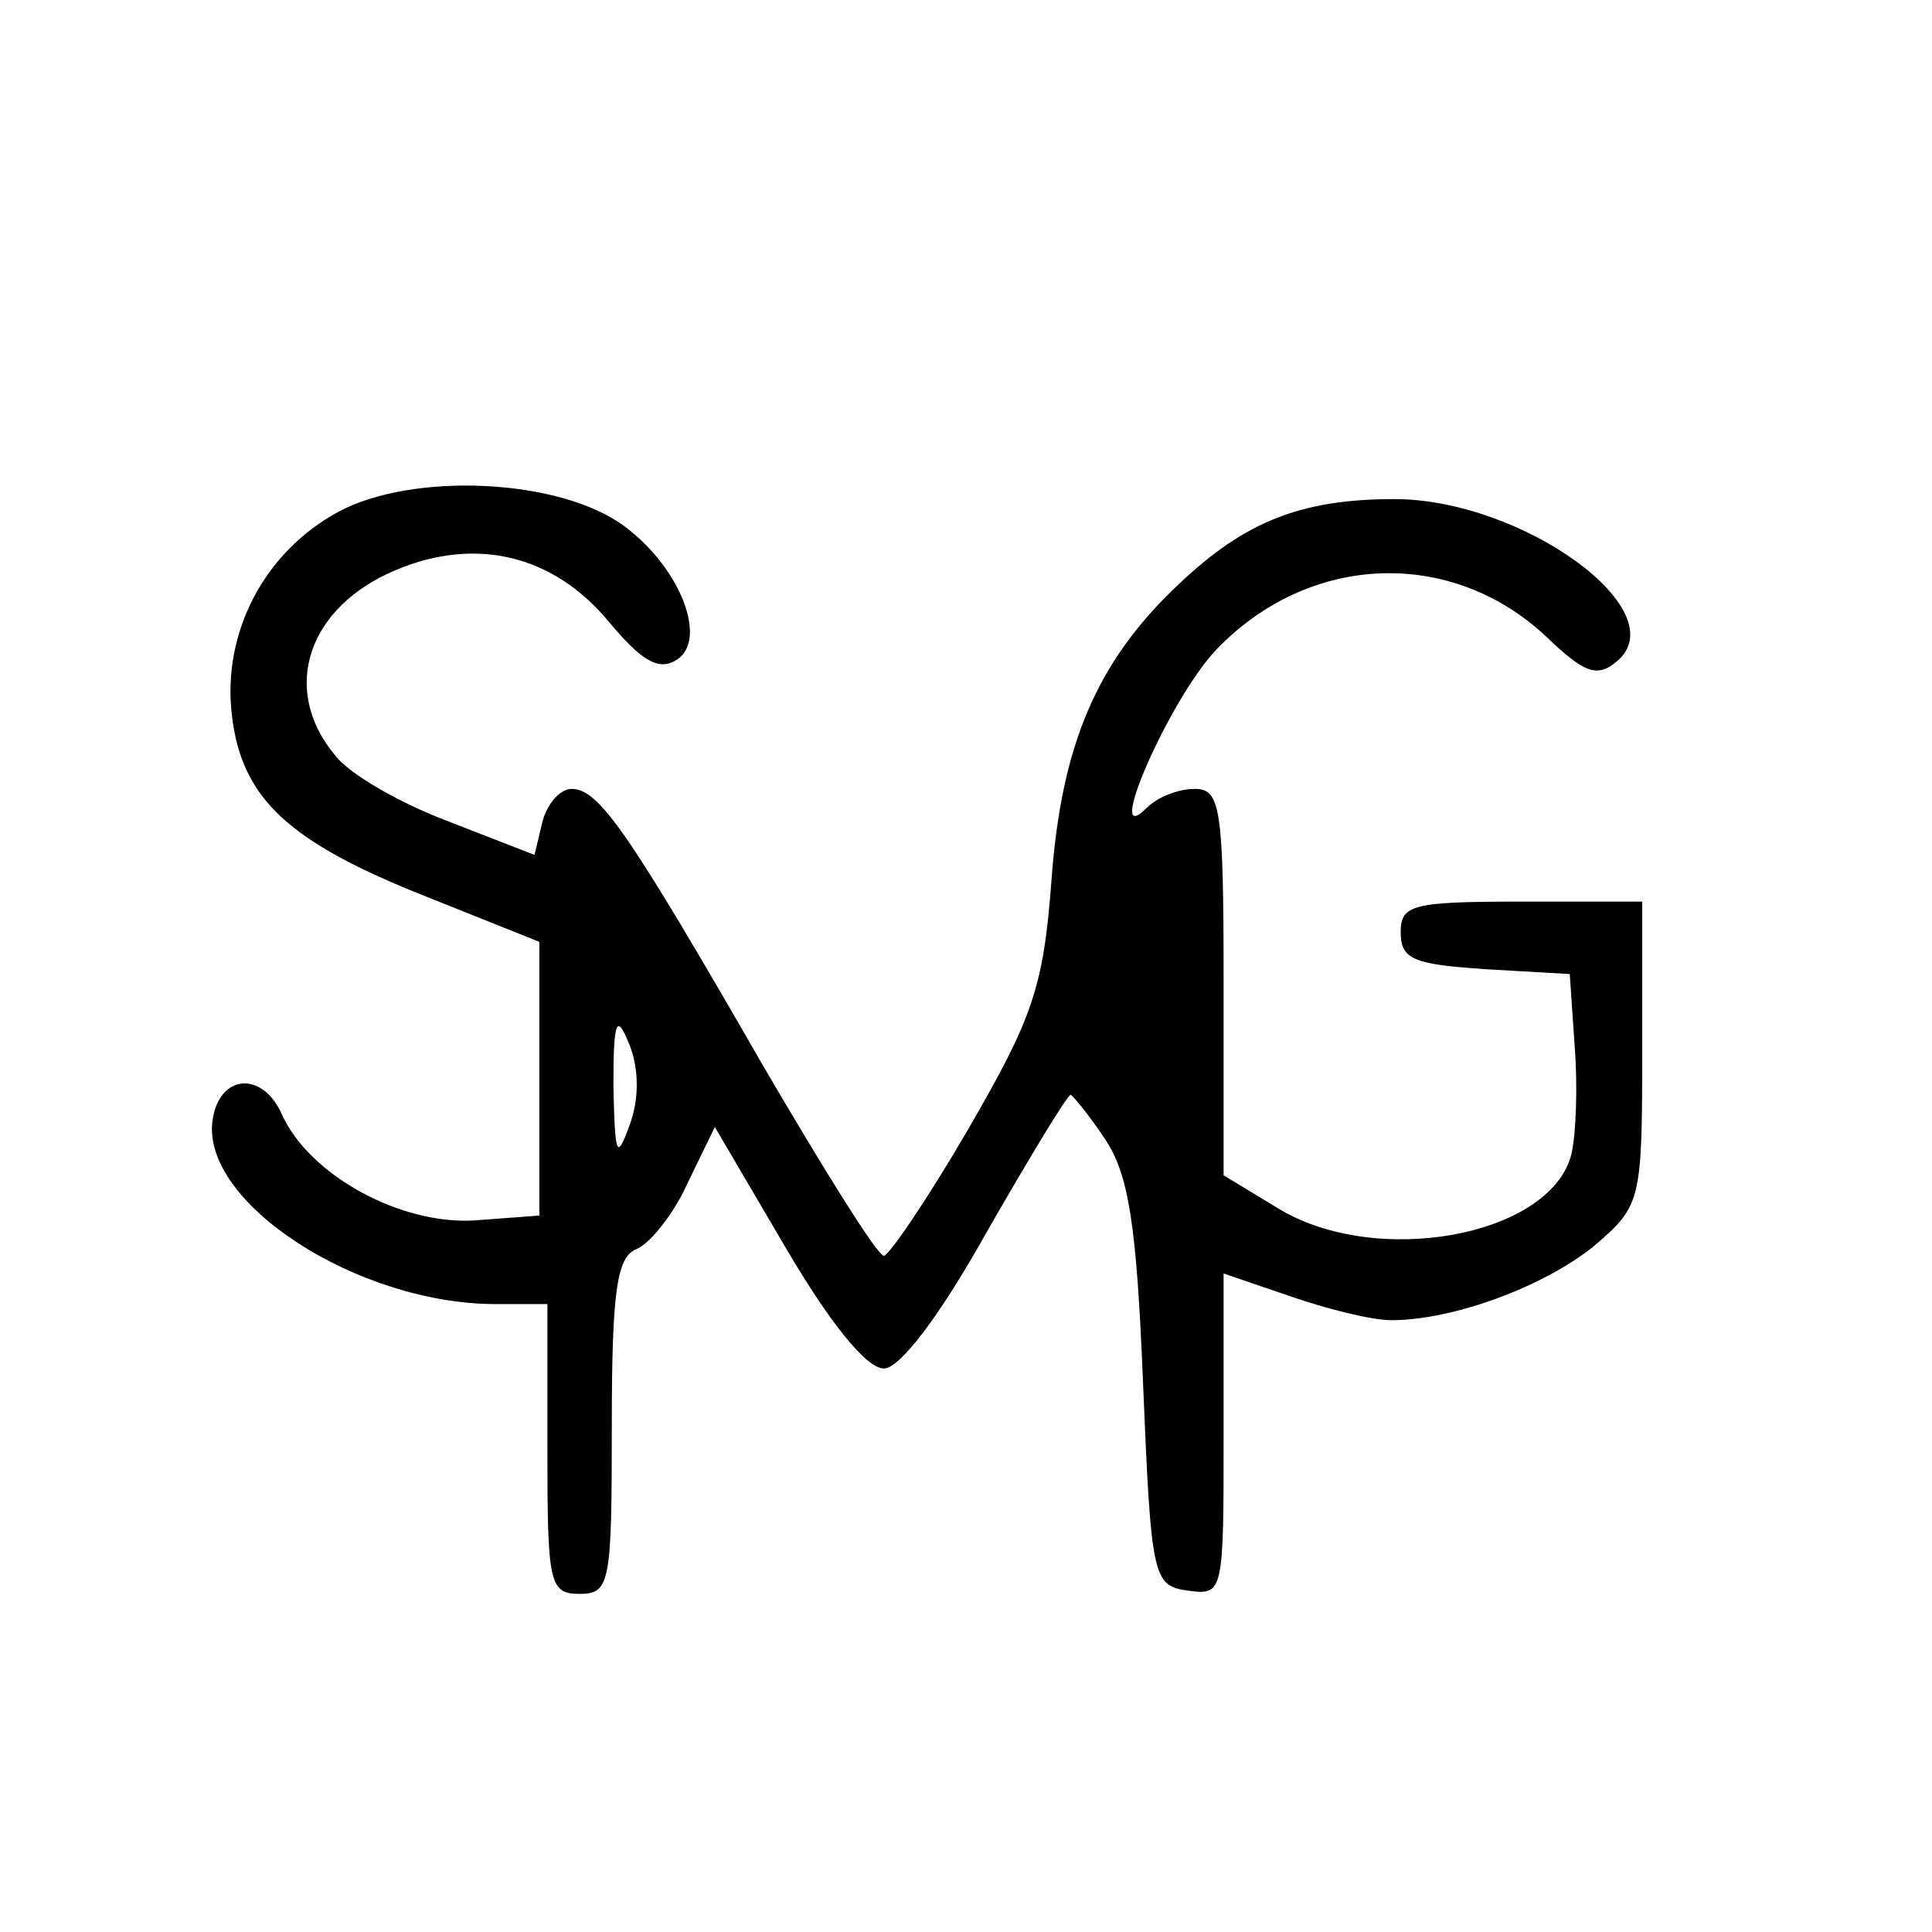 <?xml version="1.0" encoding="UTF-8" standalone="no"?> <svg xmlns="http://www.w3.org/2000/svg" version="1.0" width="120pt" height="120pt" viewBox="0 0 120 120" preserveAspectRatio="xMidYMid meet"><g transform="translate(0,120) scale(0.1,-0.1)" fill="#000000" stroke="none"><path d="M210 882 c-46 -25 -72 -75 -66 -126 6 -52 35 -79 121 -113 l70 -28 0 -85 0 -85 -40 -3 c-46 -3 -103 28 -120 66 -12 27 -39 25 -43 -4 -7 -51 90 -114 176 -114 l32 0 0 -90 c0 -83 1 -90 20 -90 19 0 20 7 20 104 0 83 3 105 15 110 8 3 23 21 32 41 l17 35 44 -75 c27 -46 50 -75 61 -75 10 0 35 33 64 85 27 47 50 85 52 85 1 0 11 -12 21 -27 15 -22 20 -53 24 -153 5 -120 6 -125 28 -128 22 -3 22 -1 22 97 l0 100 41 -14 c23 -8 51 -15 63 -15 39 0 95 21 126 46 29 25 30 27 30 120 l0 94 -75 0 c-68 0 -75 -2 -75 -19 0 -17 8 -20 53 -23 l52 -3 3 -44 c2 -25 1 -55 -2 -68 -13 -51 -122 -71 -183 -33 l-33 20 0 120 c0 109 -2 120 -18 120 -10 0 -23 -5 -30 -12 -27 -27 14 67 43 98 58 61 147 64 206 8 23 -22 31 -25 43 -15 38 31 -58 101 -138 101 -58 0 -93 -14 -134 -53 -51 -48 -73 -100 -79 -185 -5 -66 -12 -85 -52 -154 -25 -43 -49 -78 -52 -78 -4 0 -37 53 -75 118 -84 146 -102 172 -119 172 -7 0 -15 -9 -18 -20 l-5 -21 -54 21 c-29 11 -61 29 -70 41 -34 41 -17 92 38 115 50 21 98 9 132 -32 20 -24 31 -31 42 -24 20 12 3 57 -32 83 -40 30 -132 34 -178 9z m181 -381 c-8 -22 -9 -19 -10 24 0 42 2 46 10 26 6 -15 6 -34 0 -50z"></path></g></svg> 